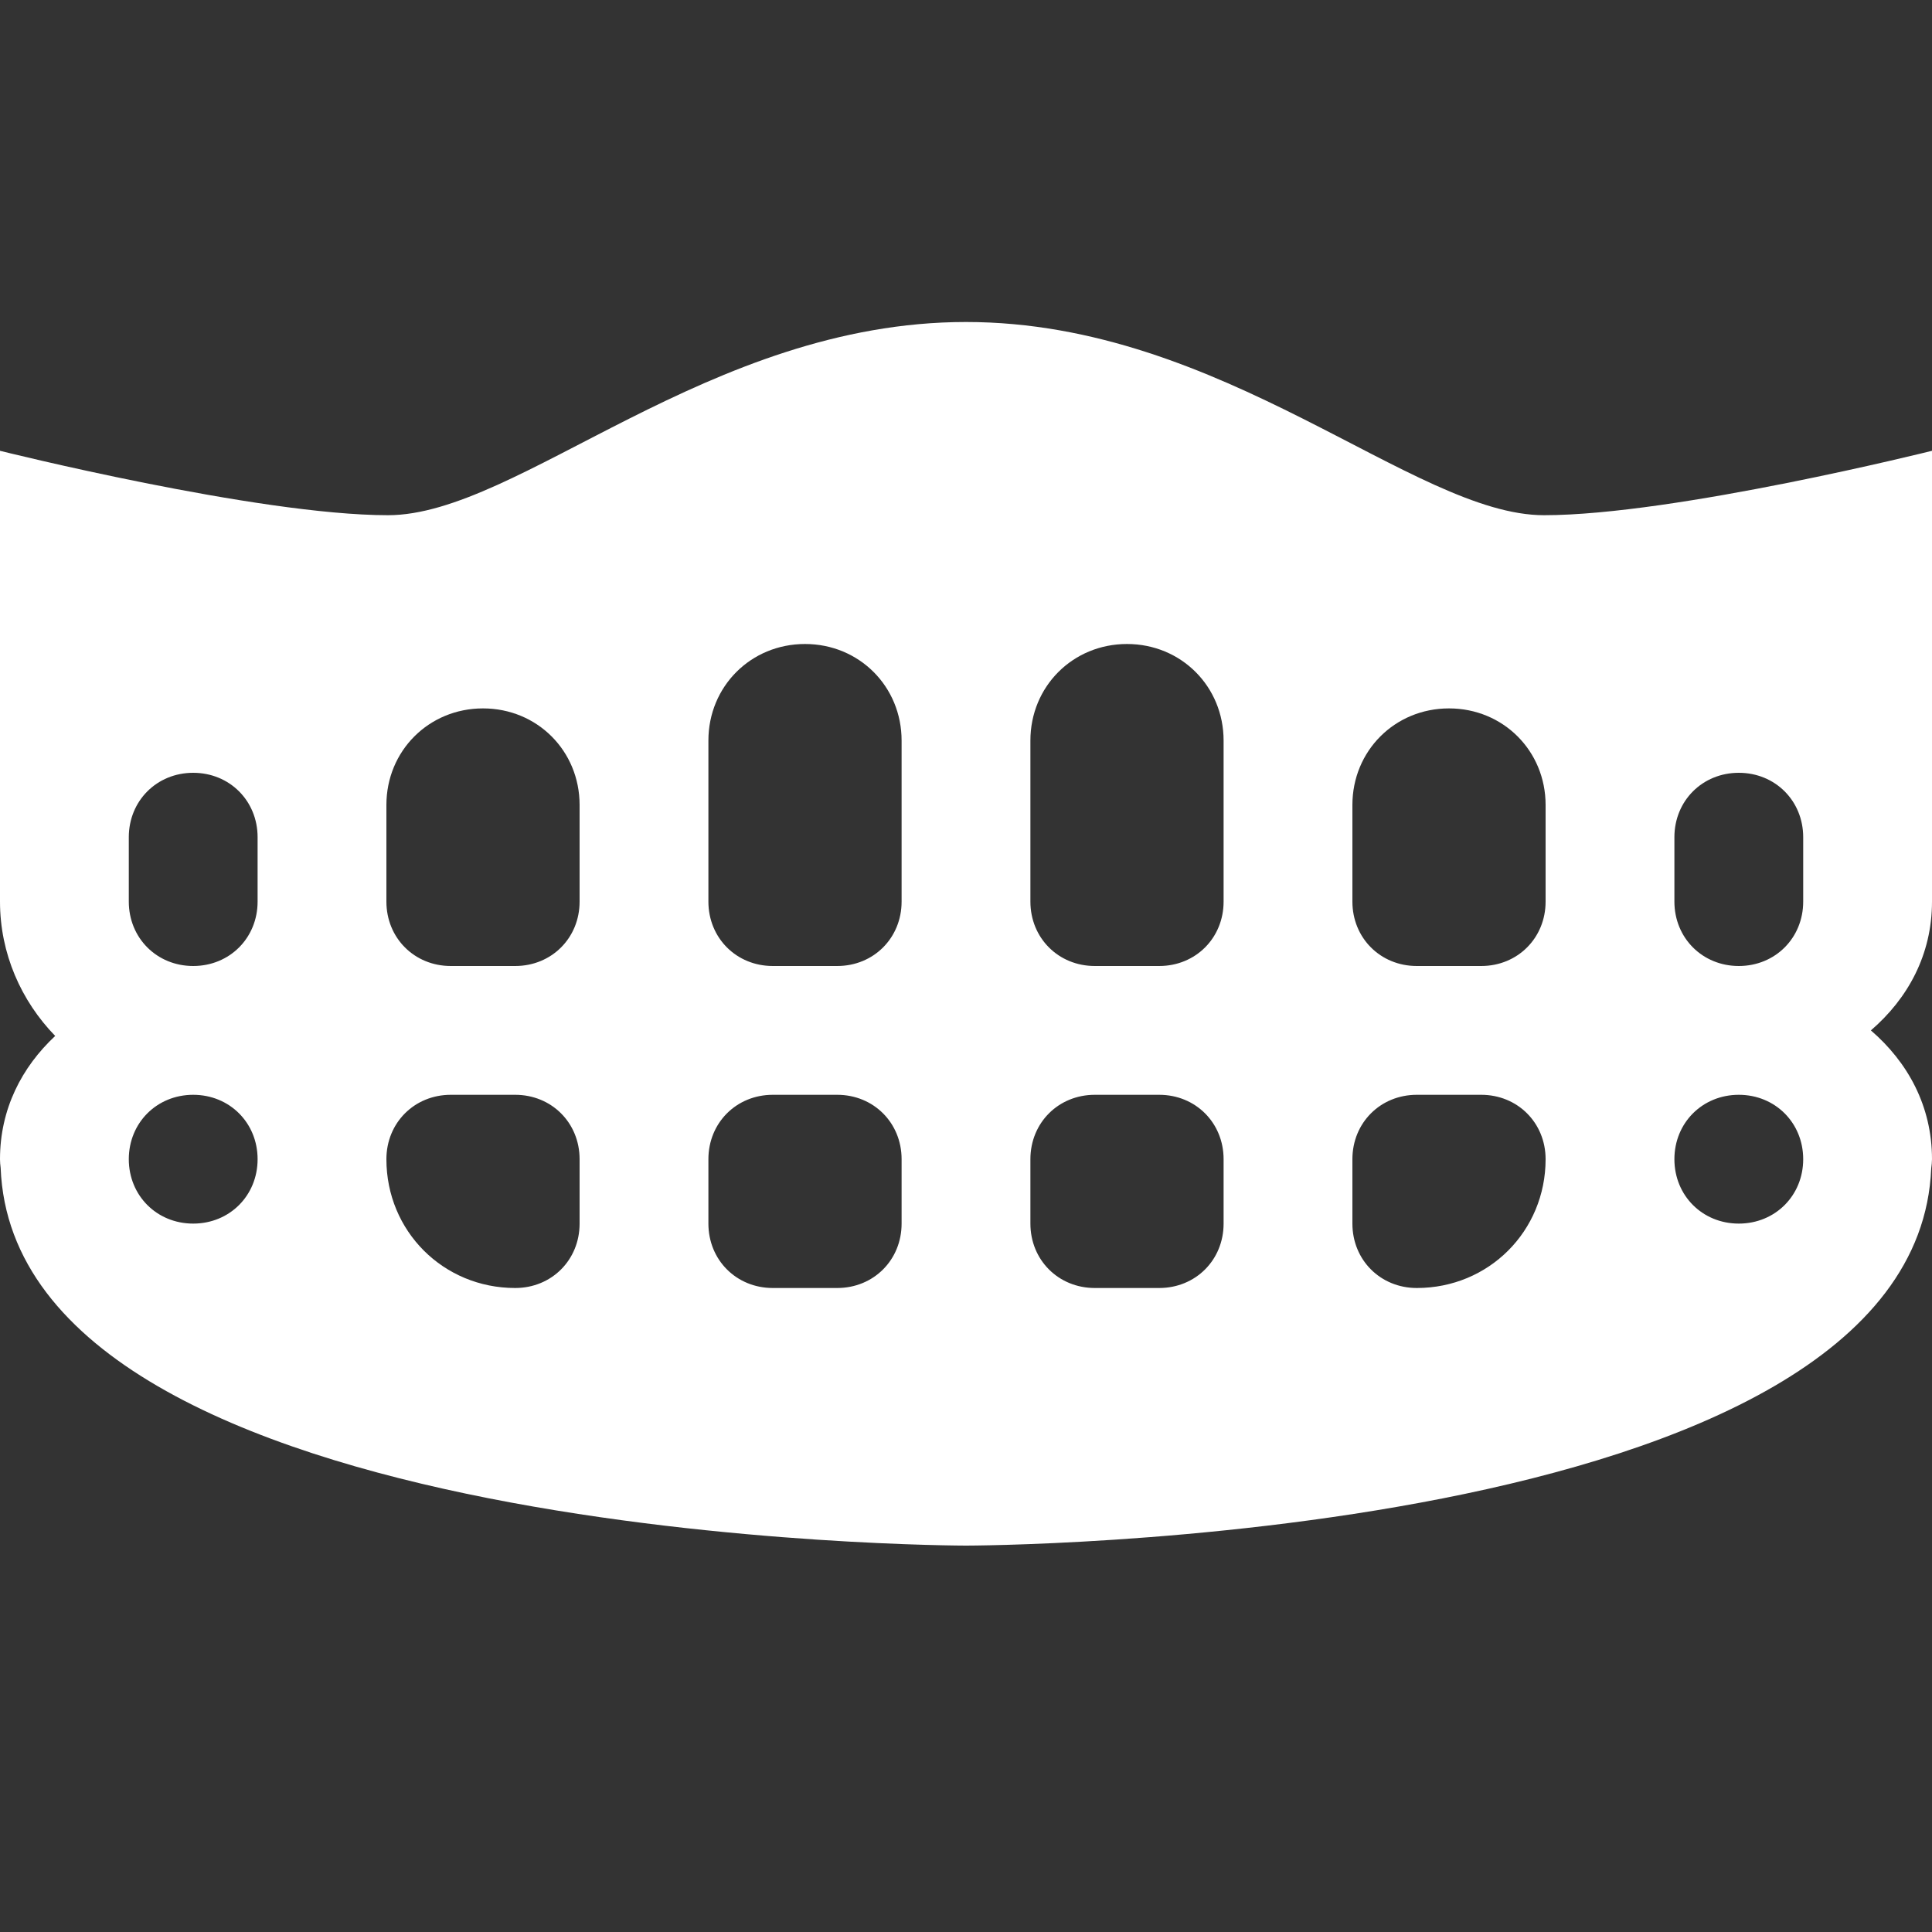 <svg width="30" height="30" viewBox="0 0 30 30" fill="none" xmlns="http://www.w3.org/2000/svg">
<rect x="0" y="0" width="30" height="30" fill="#333333" stroke="none"/>
<path d="M15 5C11 5 8.05 8 6.025 8C4 8 0 7 0 7V13V14C0 14.808 0.33 15.544 0.857 16.086C0.338 16.571 0 17.221 0 18C0 18.044 0.004 18.089 0.01 18.133C0.235 23.997 15 24 15 24C15 24 29.75 23.997 29.988 18.141C29.995 18.094 29.999 18.047 30 18C30 17.174 29.623 16.492 29.051 16C29.623 15.508 30 14.826 30 14V13V7C30 7 26 8 23.975 8C21.95 8 19 5 15 5ZM12.5 10C13.341 10 14 10.659 14 11.5V14C14 14.565 13.565 15 13 15H12C11.435 15 11 14.565 11 14V12.5V11.5C11 10.659 11.659 10 12.5 10ZM17.5 10C18.341 10 19 10.659 19 11.5V12.5V14C19 14.565 18.565 15 18 15H17C16.435 15 16 14.565 16 14V11.5C16 10.659 16.659 10 17.5 10ZM7.5 11C8.341 11 9 11.659 9 12.5V14C9 14.565 8.565 15 8 15H7C6.435 15 6 14.565 6 14V13V12.5C6 11.659 6.659 11 7.5 11ZM22.5 11C23.341 11 24 11.659 24 12.5V14C24 14.565 23.565 15 23 15H22C21.435 15 21 14.565 21 14V12.5C21 11.659 21.659 11 22.5 11ZM3 12C3.565 12 4 12.435 4 13V14C4 14.565 3.565 15 3 15C2.435 15 2 14.565 2 14V13C2 12.435 2.435 12 3 12ZM27 12C27.565 12 28 12.435 28 13V14C28 14.565 27.565 15 27 15C26.435 15 26 14.565 26 14V13C26 12.435 26.435 12 27 12ZM3 17C3.565 17 4 17.435 4 18C4 18.565 3.565 19 3 19C2.435 19 2 18.565 2 18C2 17.435 2.435 17 3 17ZM7 17H8C8.565 17 9 17.435 9 18V19C9 19.565 8.565 20 8 20C6.883 20 6 19.117 6 18C6 17.435 6.435 17 7 17ZM12 17H13C13.565 17 14 17.435 14 18V19C14 19.565 13.565 20 13 20H12C11.435 20 11 19.565 11 19V18C11 17.435 11.435 17 12 17ZM17 17H18C18.565 17 19 17.435 19 18V19C19 19.565 18.565 20 18 20H17C16.435 20 16 19.565 16 19V18C16 17.435 16.435 17 17 17ZM22 17H23C23.565 17 24 17.435 24 18C24 19.117 23.117 20 22 20C21.435 20 21 19.565 21 19V18C21 17.435 21.435 17 22 17ZM27 17C27.565 17 28 17.435 28 18C28 18.565 27.565 19 27 19C26.435 19 26 18.565 26 18C26 17.435 26.435 17 27 17Z" fill="white"/>
</svg>
